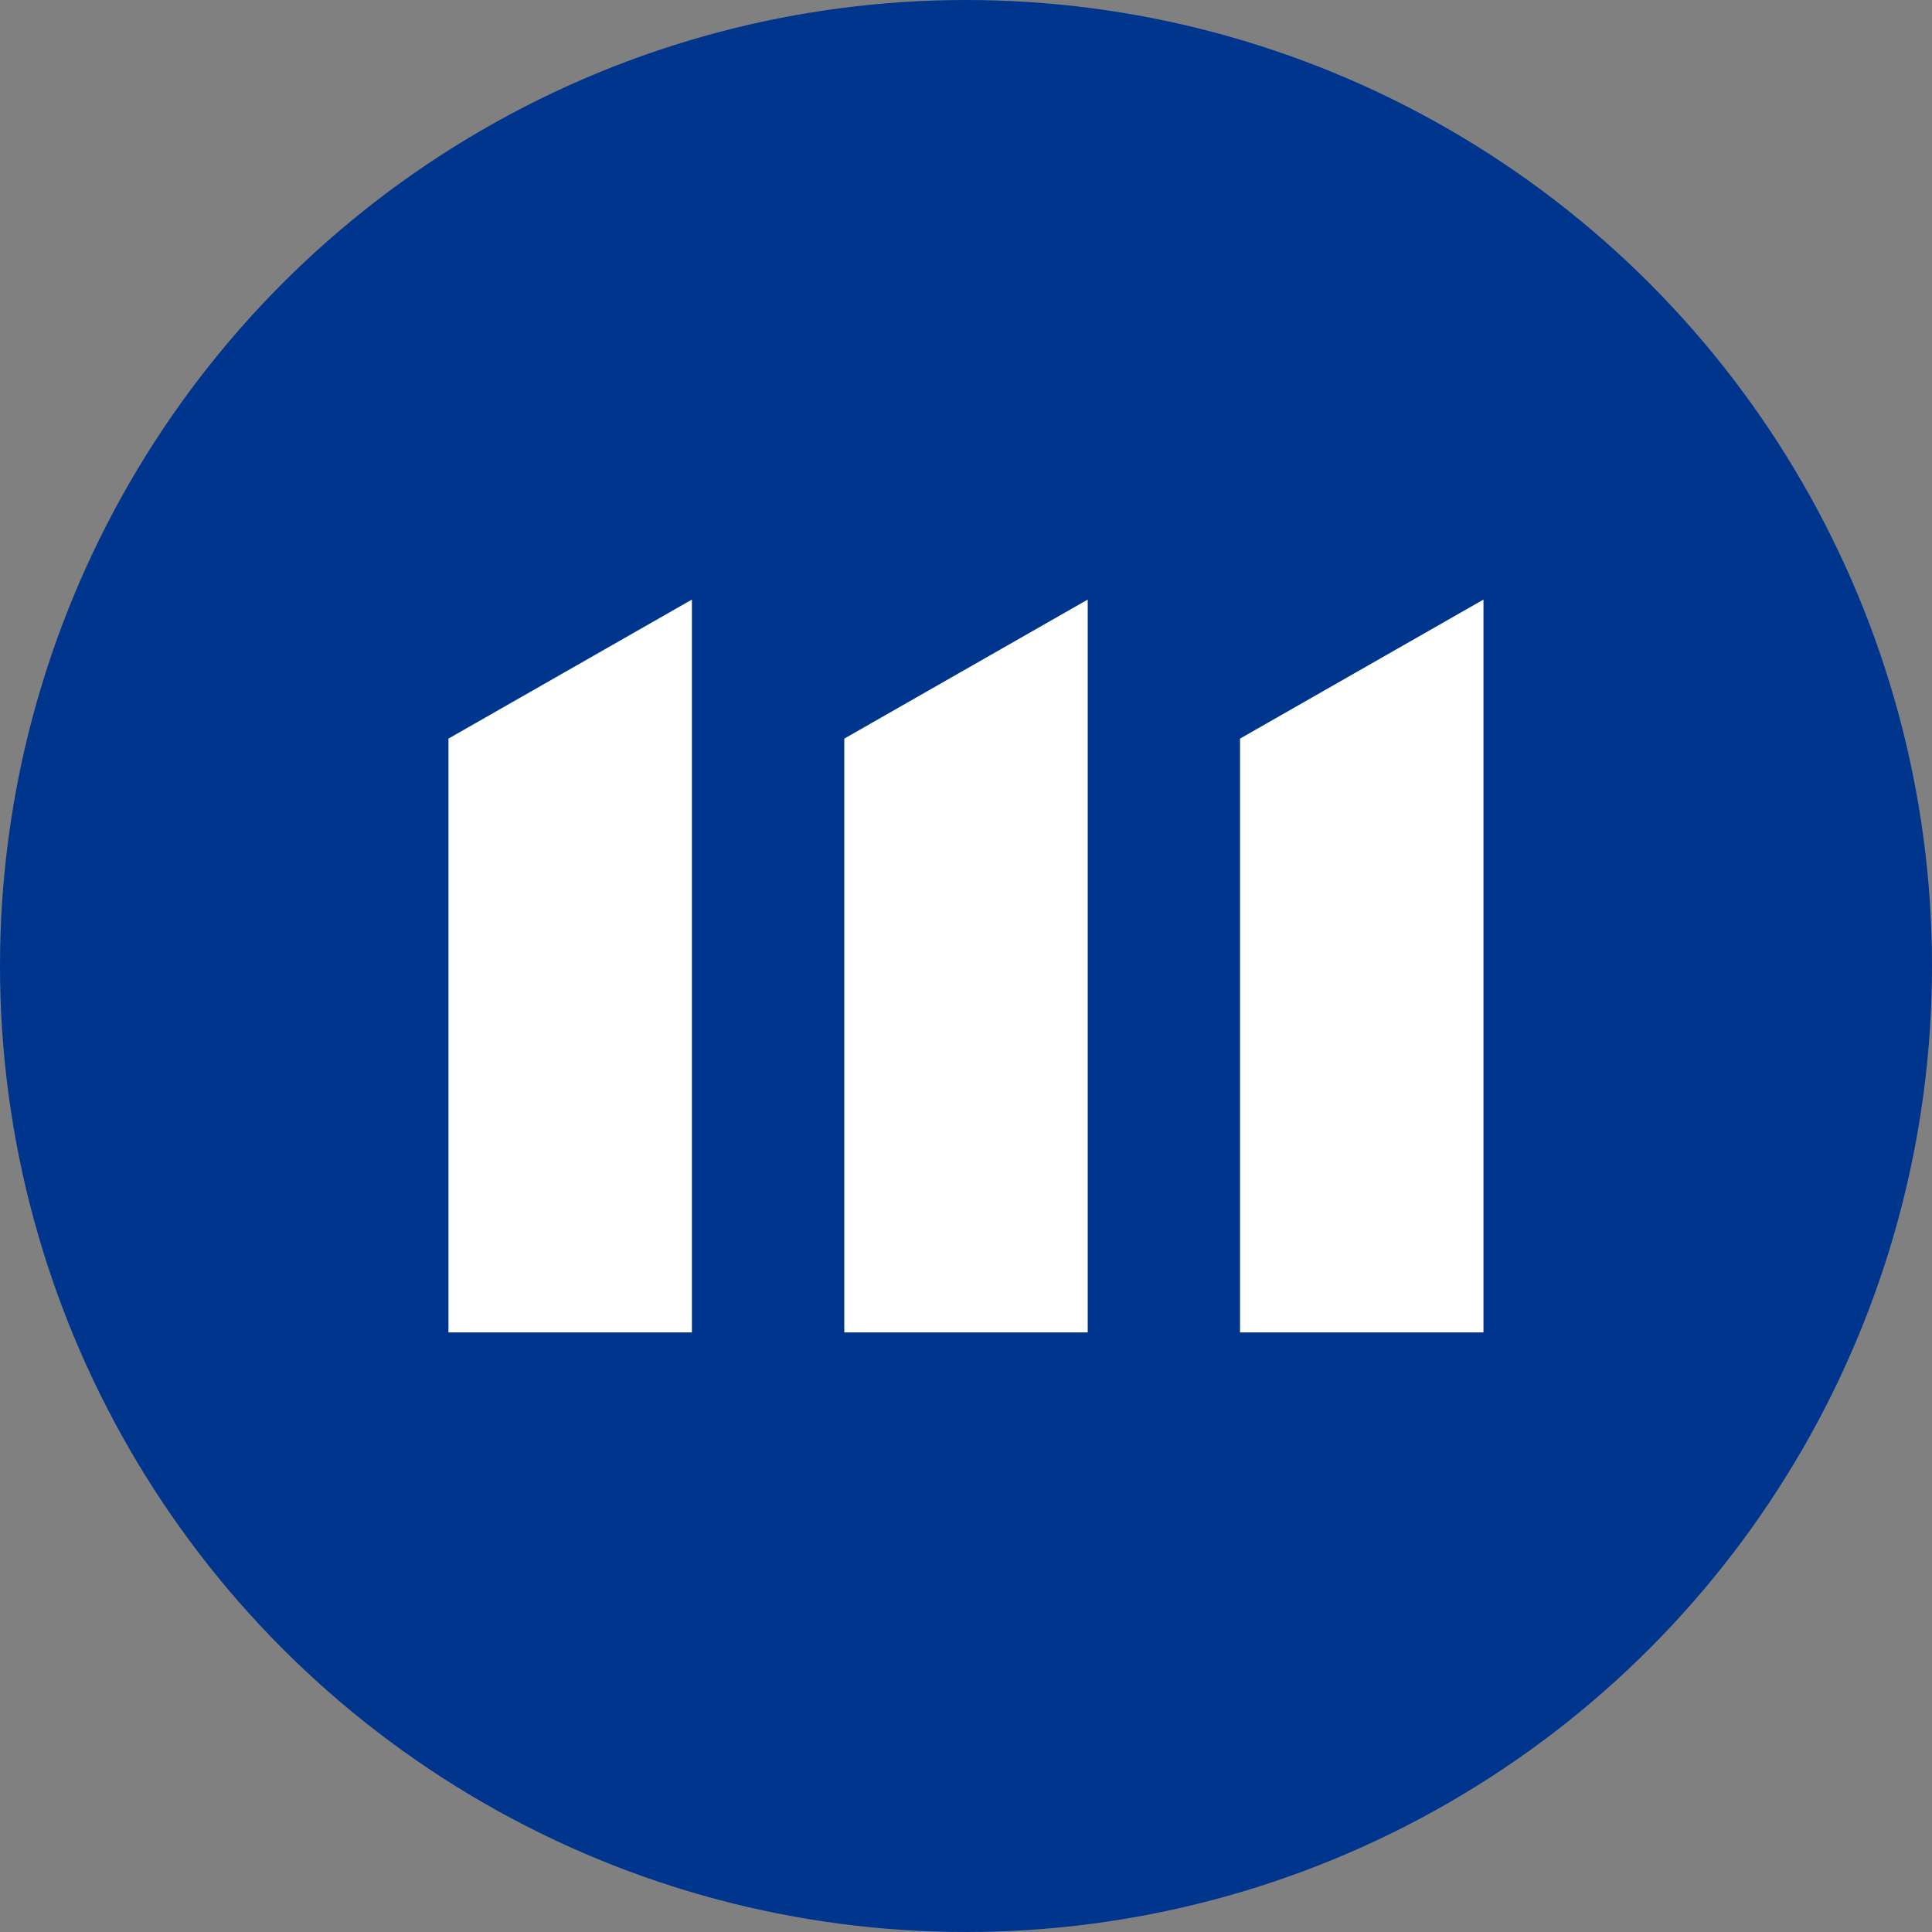 <svg xmlns="http://www.w3.org/2000/svg" width="56" height="56" viewBox="0 0 56 56">
  <rect x="0" y="0" width="56" height="56" fill="#808080" stroke="none"/>
  <g id="Raggruppa_374" data-name="Raggruppa 374" transform="translate(-16 -280)">
    <circle id="ggLVHjcz_400x400" cx="28" cy="28" r="28" transform="translate(16 280)" fill="#00358e"/>
    <g id="Raggruppa_371" data-name="Raggruppa 371" transform="translate(1.947 1.379)">
      <path id="Tracciato_19" data-name="Tracciato 19" d="M116.98,56.242V35l-7.056,4.03V56.242Z" transform="translate(-59.928 261)" fill="#fff"/>
      <path id="Tracciato_20" data-name="Tracciato 20" d="M87.085,56.242V35l-7.056,4.03V56.242Z" transform="translate(-52.977 261)" fill="#fff"/>
      <path id="Tracciato_21" data-name="Tracciato 21" d="M102.033,56.242V35l-7.056,4.03V56.242Z" transform="translate(-56.452 261)" fill="#fff"/>
    </g>
  </g>
</svg>
